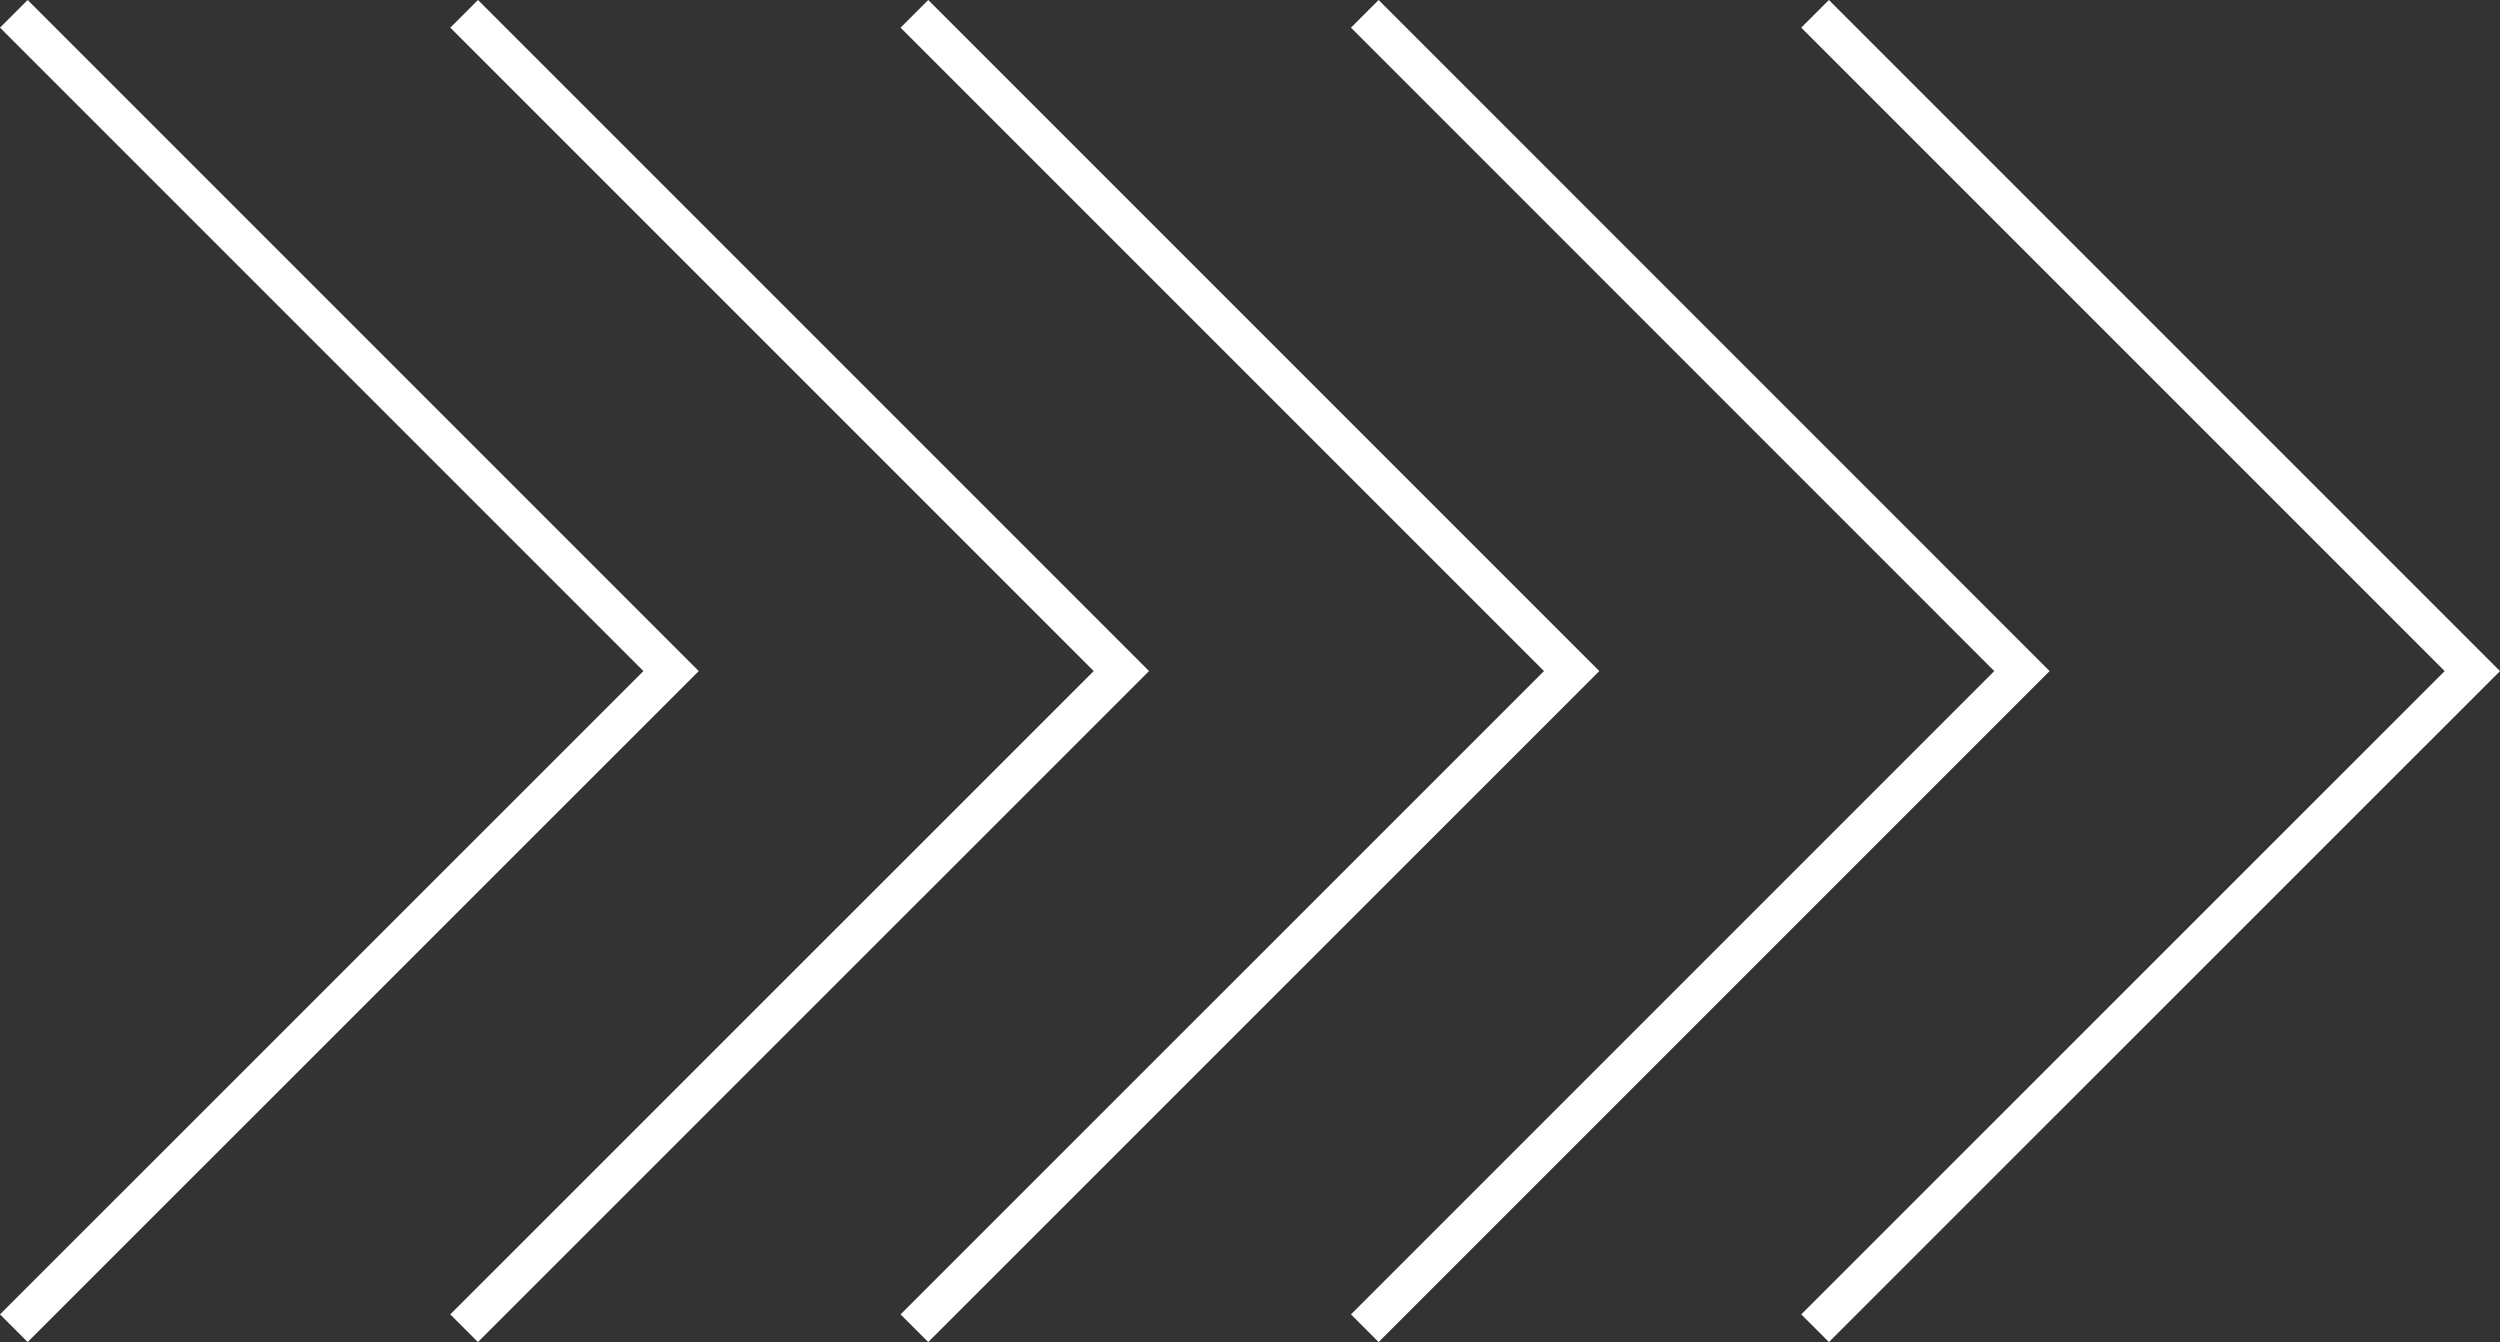<?xml version="1.0" encoding="UTF-8"?><svg id="b" xmlns="http://www.w3.org/2000/svg" viewBox="0 0 201.54 108.19"><rect x="0" y="0" width="201.54" height="108.19" fill="#333333" stroke="none"/><g id="c"><g><polygon points="147.44 108.19 145.21 105.96 197.08 54.1 145.21 2.23 147.44 0 201.54 54.1 147.44 108.19" style="fill:#fff;"/><polygon points="111.14 108.19 108.91 105.96 160.77 54.1 108.91 2.23 111.14 0 165.23 54.1 111.14 108.19" style="fill:#fff;"/><polygon points="74.83 108.19 72.6 105.96 124.47 54.1 72.6 2.23 74.83 0 128.93 54.1 74.83 108.19" style="fill:#fff;"/><polygon points="38.53 108.19 36.3 105.96 88.17 54.1 36.3 2.23 38.53 0 92.63 54.1 38.53 108.19" style="fill:#fff;"/><polygon points="2.23 108.19 0 105.96 51.87 54.1 0 2.23 2.23 0 56.33 54.1 2.23 108.19" style="fill:#fff;"/></g></g></svg>